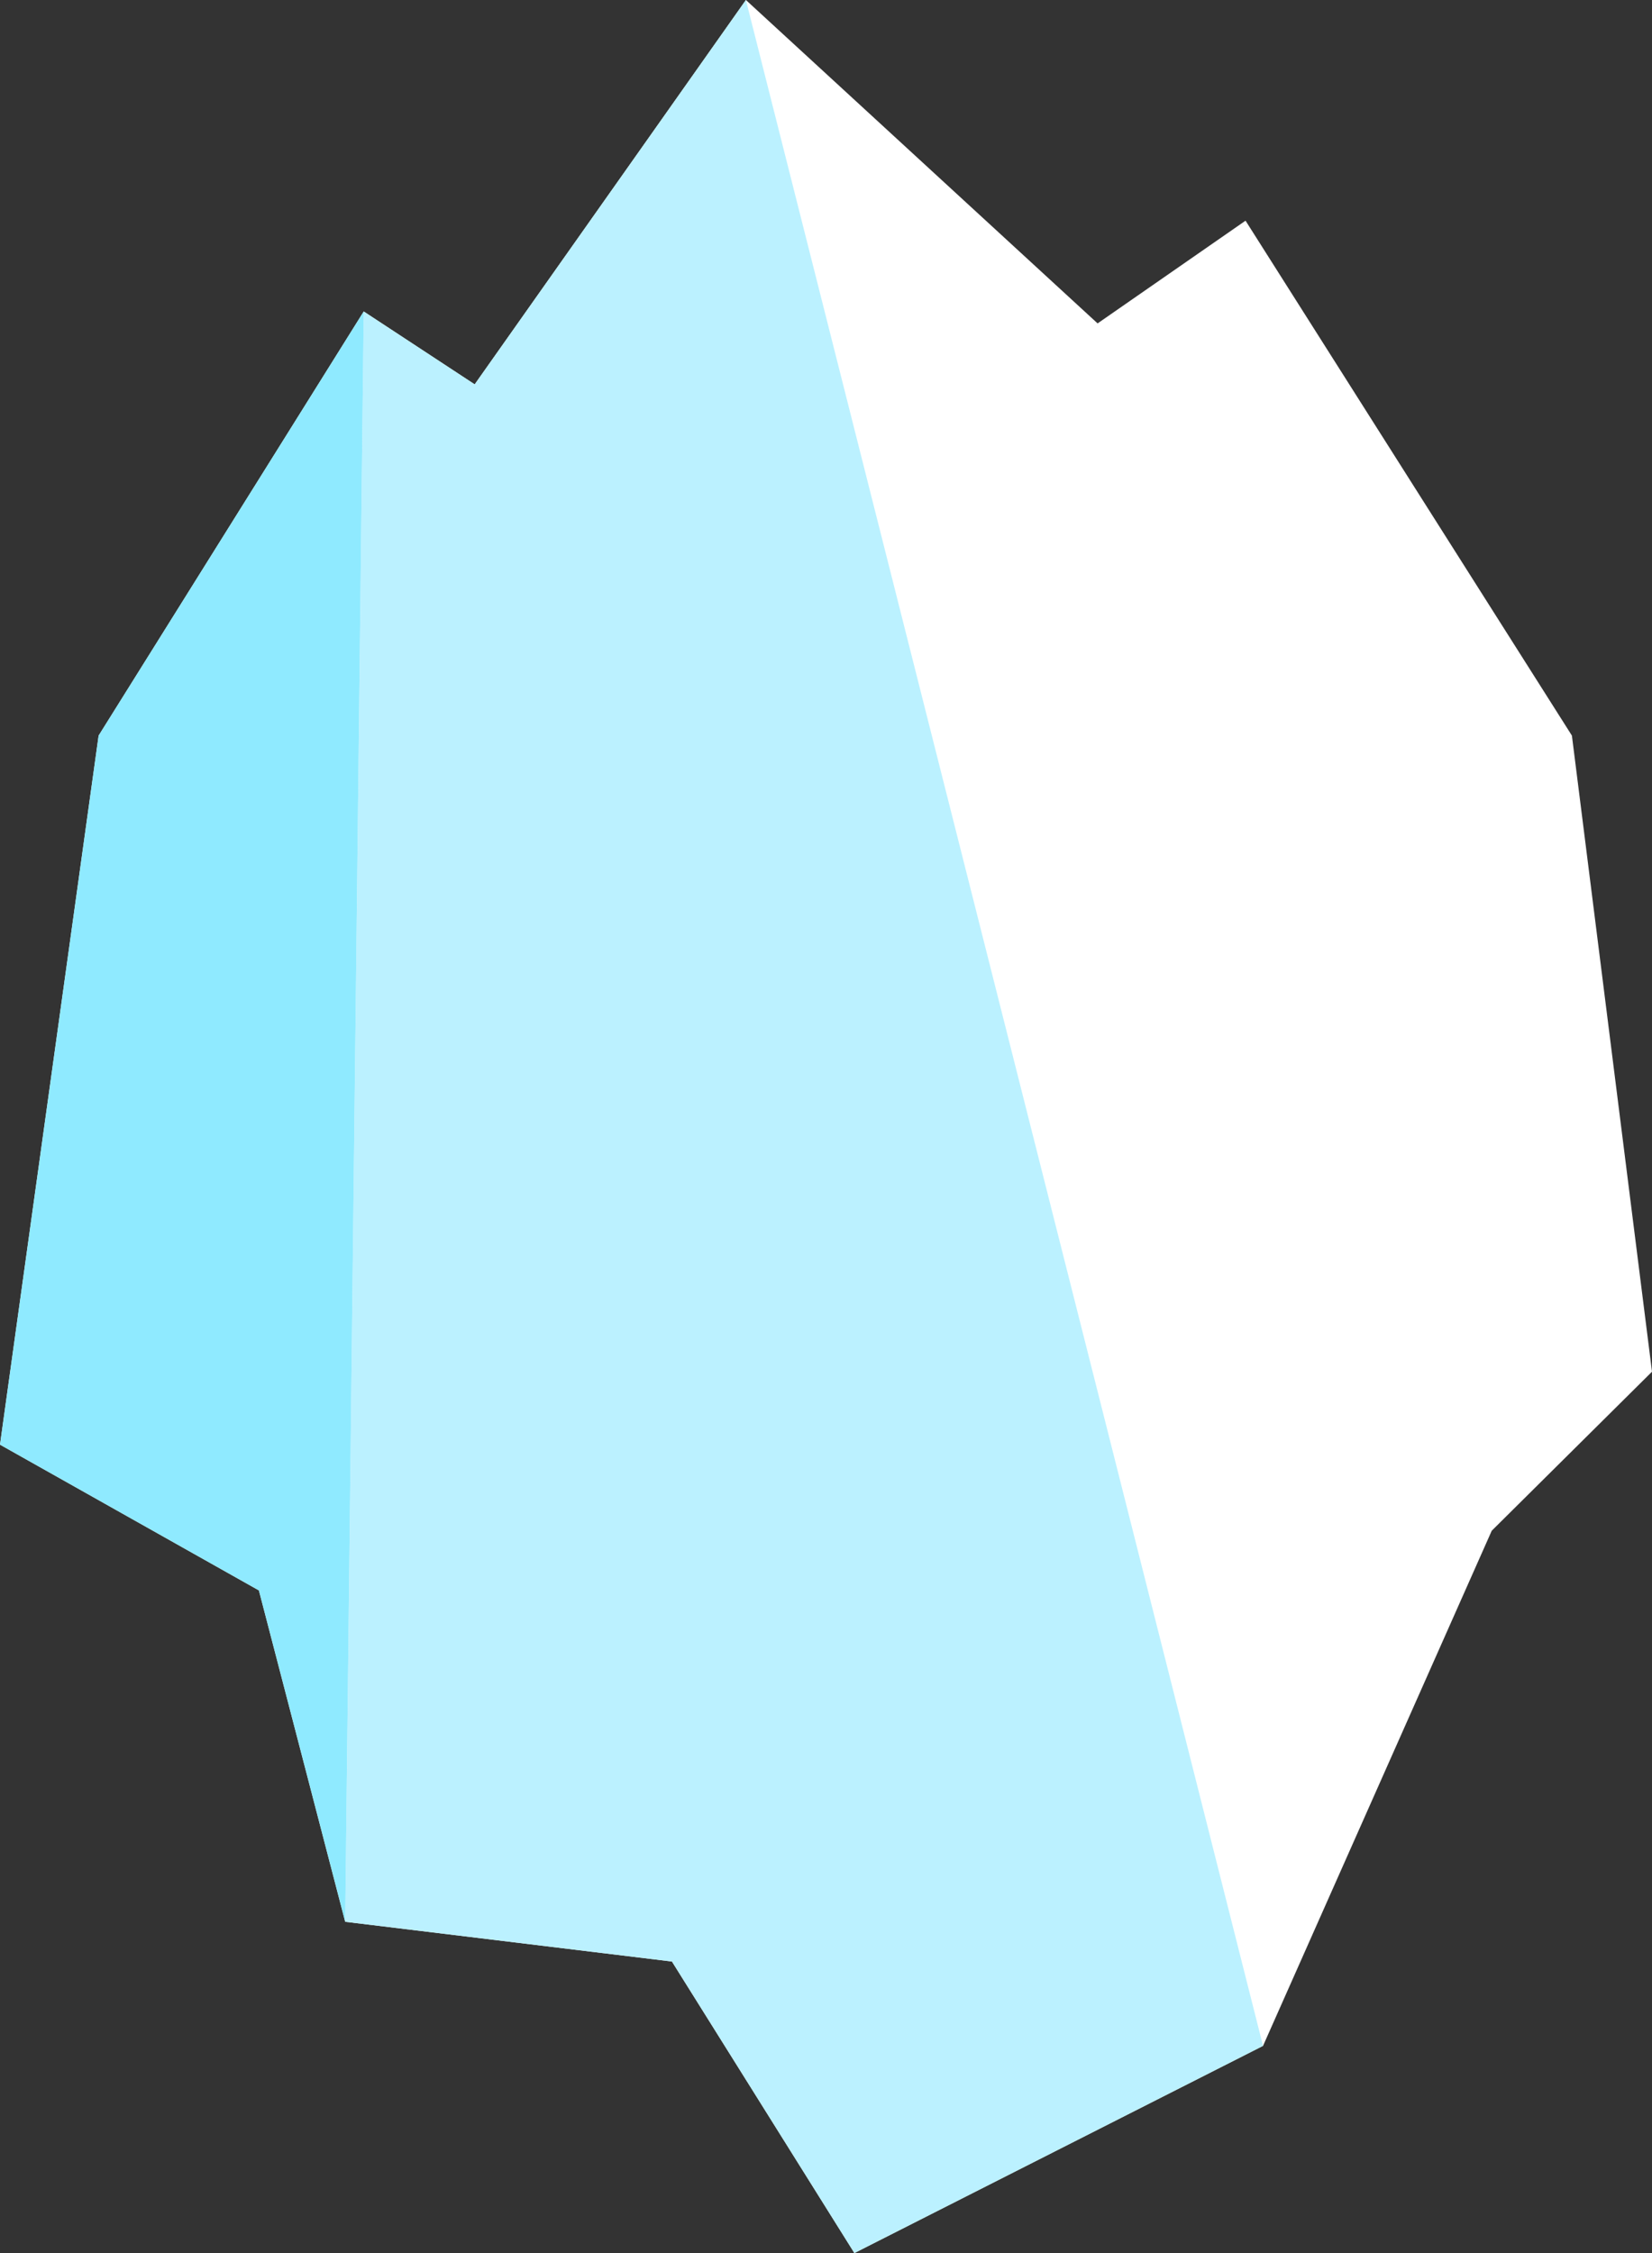 <svg width="220" height="300" viewBox="0 0 220 300" fill="none" xmlns="http://www.w3.org/2000/svg">
<rect x="0" y="0" width="220" height="300" fill="#333333" stroke="none"/>
<g clip-path="url(#clip0_7534_9400)">
<path d="M13.134 97.947L48.438 41.475L63.214 51.18L99.333 0L146.169 43.062L165.871 29.384L209.333 97.947L220 182.644L198.657 203.821L168.199 272.413L113.781 300L89.483 261.181L45.97 255.889L34.478 211.768L0 192.359L13.134 97.947Z" fill="white"/>
<path d="M99.333 0L168.199 272.413L113.781 300L89.483 261.181L45.97 255.889L48.438 41.475L63.214 51.18L99.333 0Z" fill="#BBF1FF"/>
<path d="M48.438 41.475L13.134 97.947L0 192.359L34.478 211.768L45.97 255.889L48.438 41.475Z" fill="#8FEAFF"/>
</g>
<defs>
<clipPath id="clip0_7534_9400">
<rect width="220" height="300" fill="white"/>
</clipPath>
</defs>
</svg>
